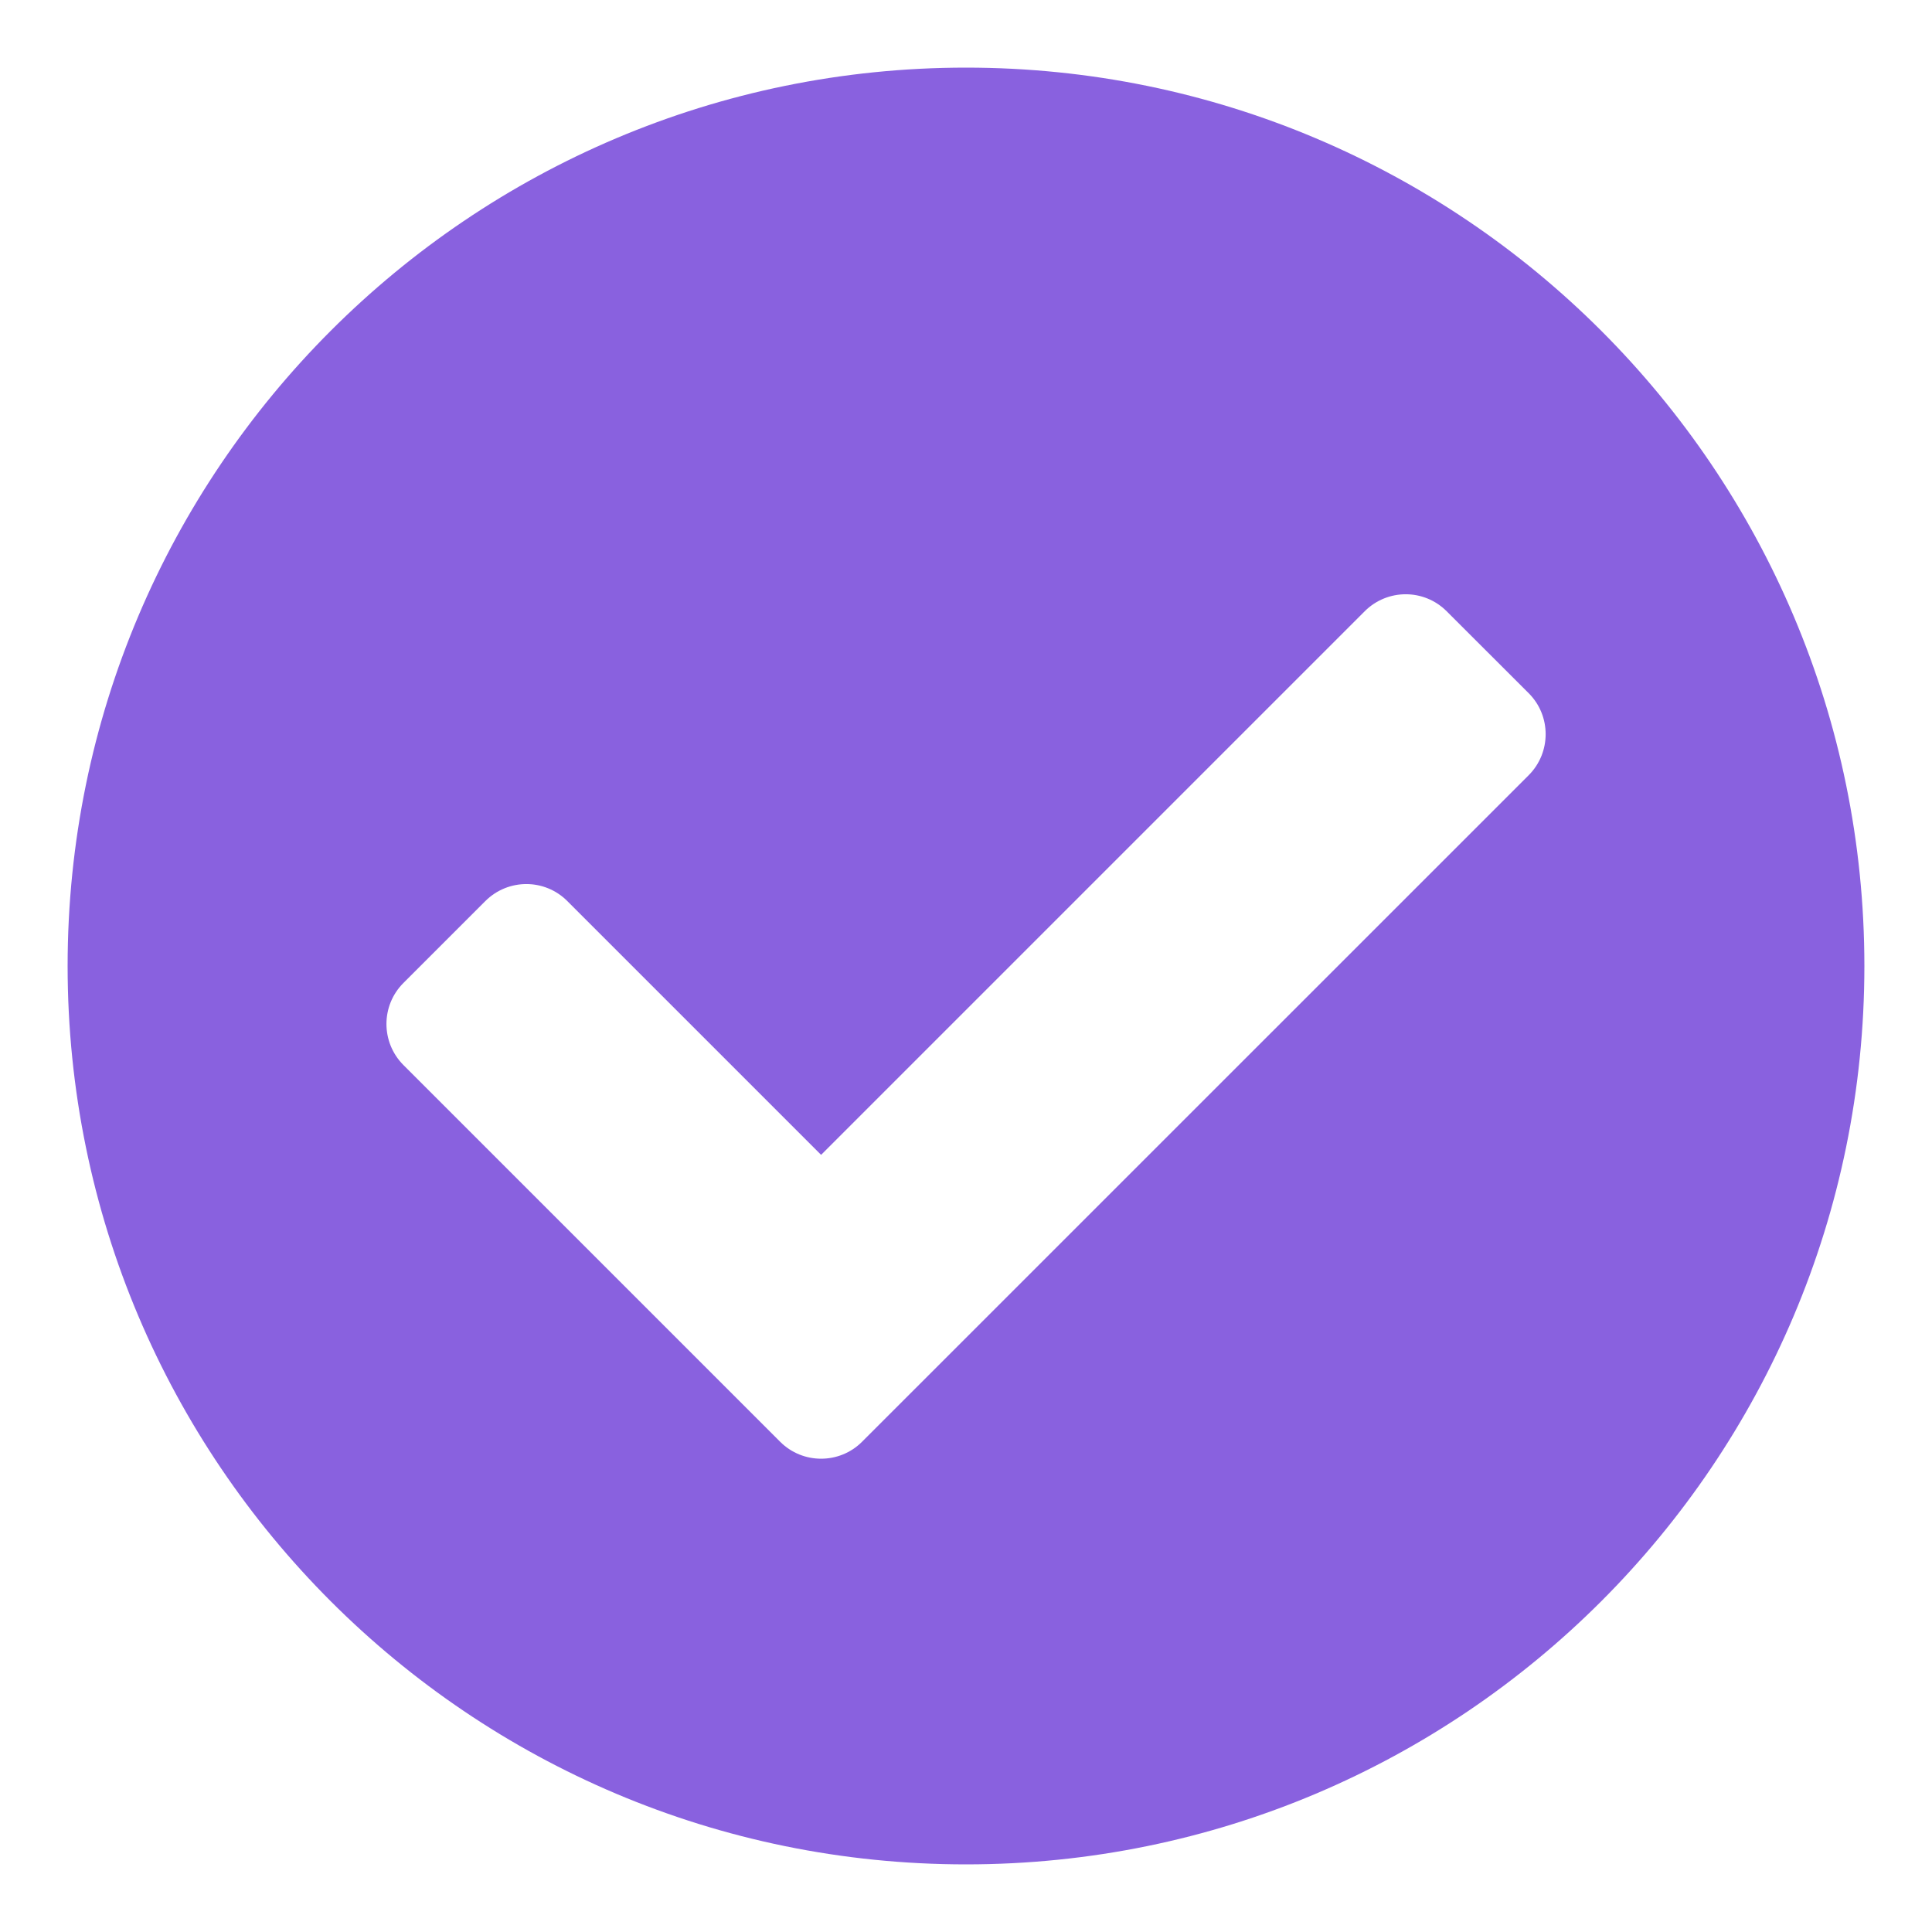 <svg width="20" height="20" viewBox="0 0 20 20" fill="none" xmlns="http://www.w3.org/2000/svg">
<path d="M19.3 10C19.3 15.137 15.136 19.3 10 19.3C4.864 19.3 0.7 15.137 0.7 10C0.7 4.864 4.864 0.7 10 0.7C15.136 0.7 19.3 4.864 19.3 10ZM8.924 14.925L15.825 8.025C16.059 7.79 16.059 7.41 15.825 7.176L14.976 6.328C14.742 6.093 14.362 6.093 14.127 6.328L8.5 11.955L5.873 9.328C5.639 9.093 5.259 9.093 5.024 9.328L4.176 10.176C3.942 10.41 3.942 10.79 4.176 11.025L8.076 14.925C8.31 15.159 8.69 15.159 8.924 14.925Z" fill="#8961DF"/>
</svg>
